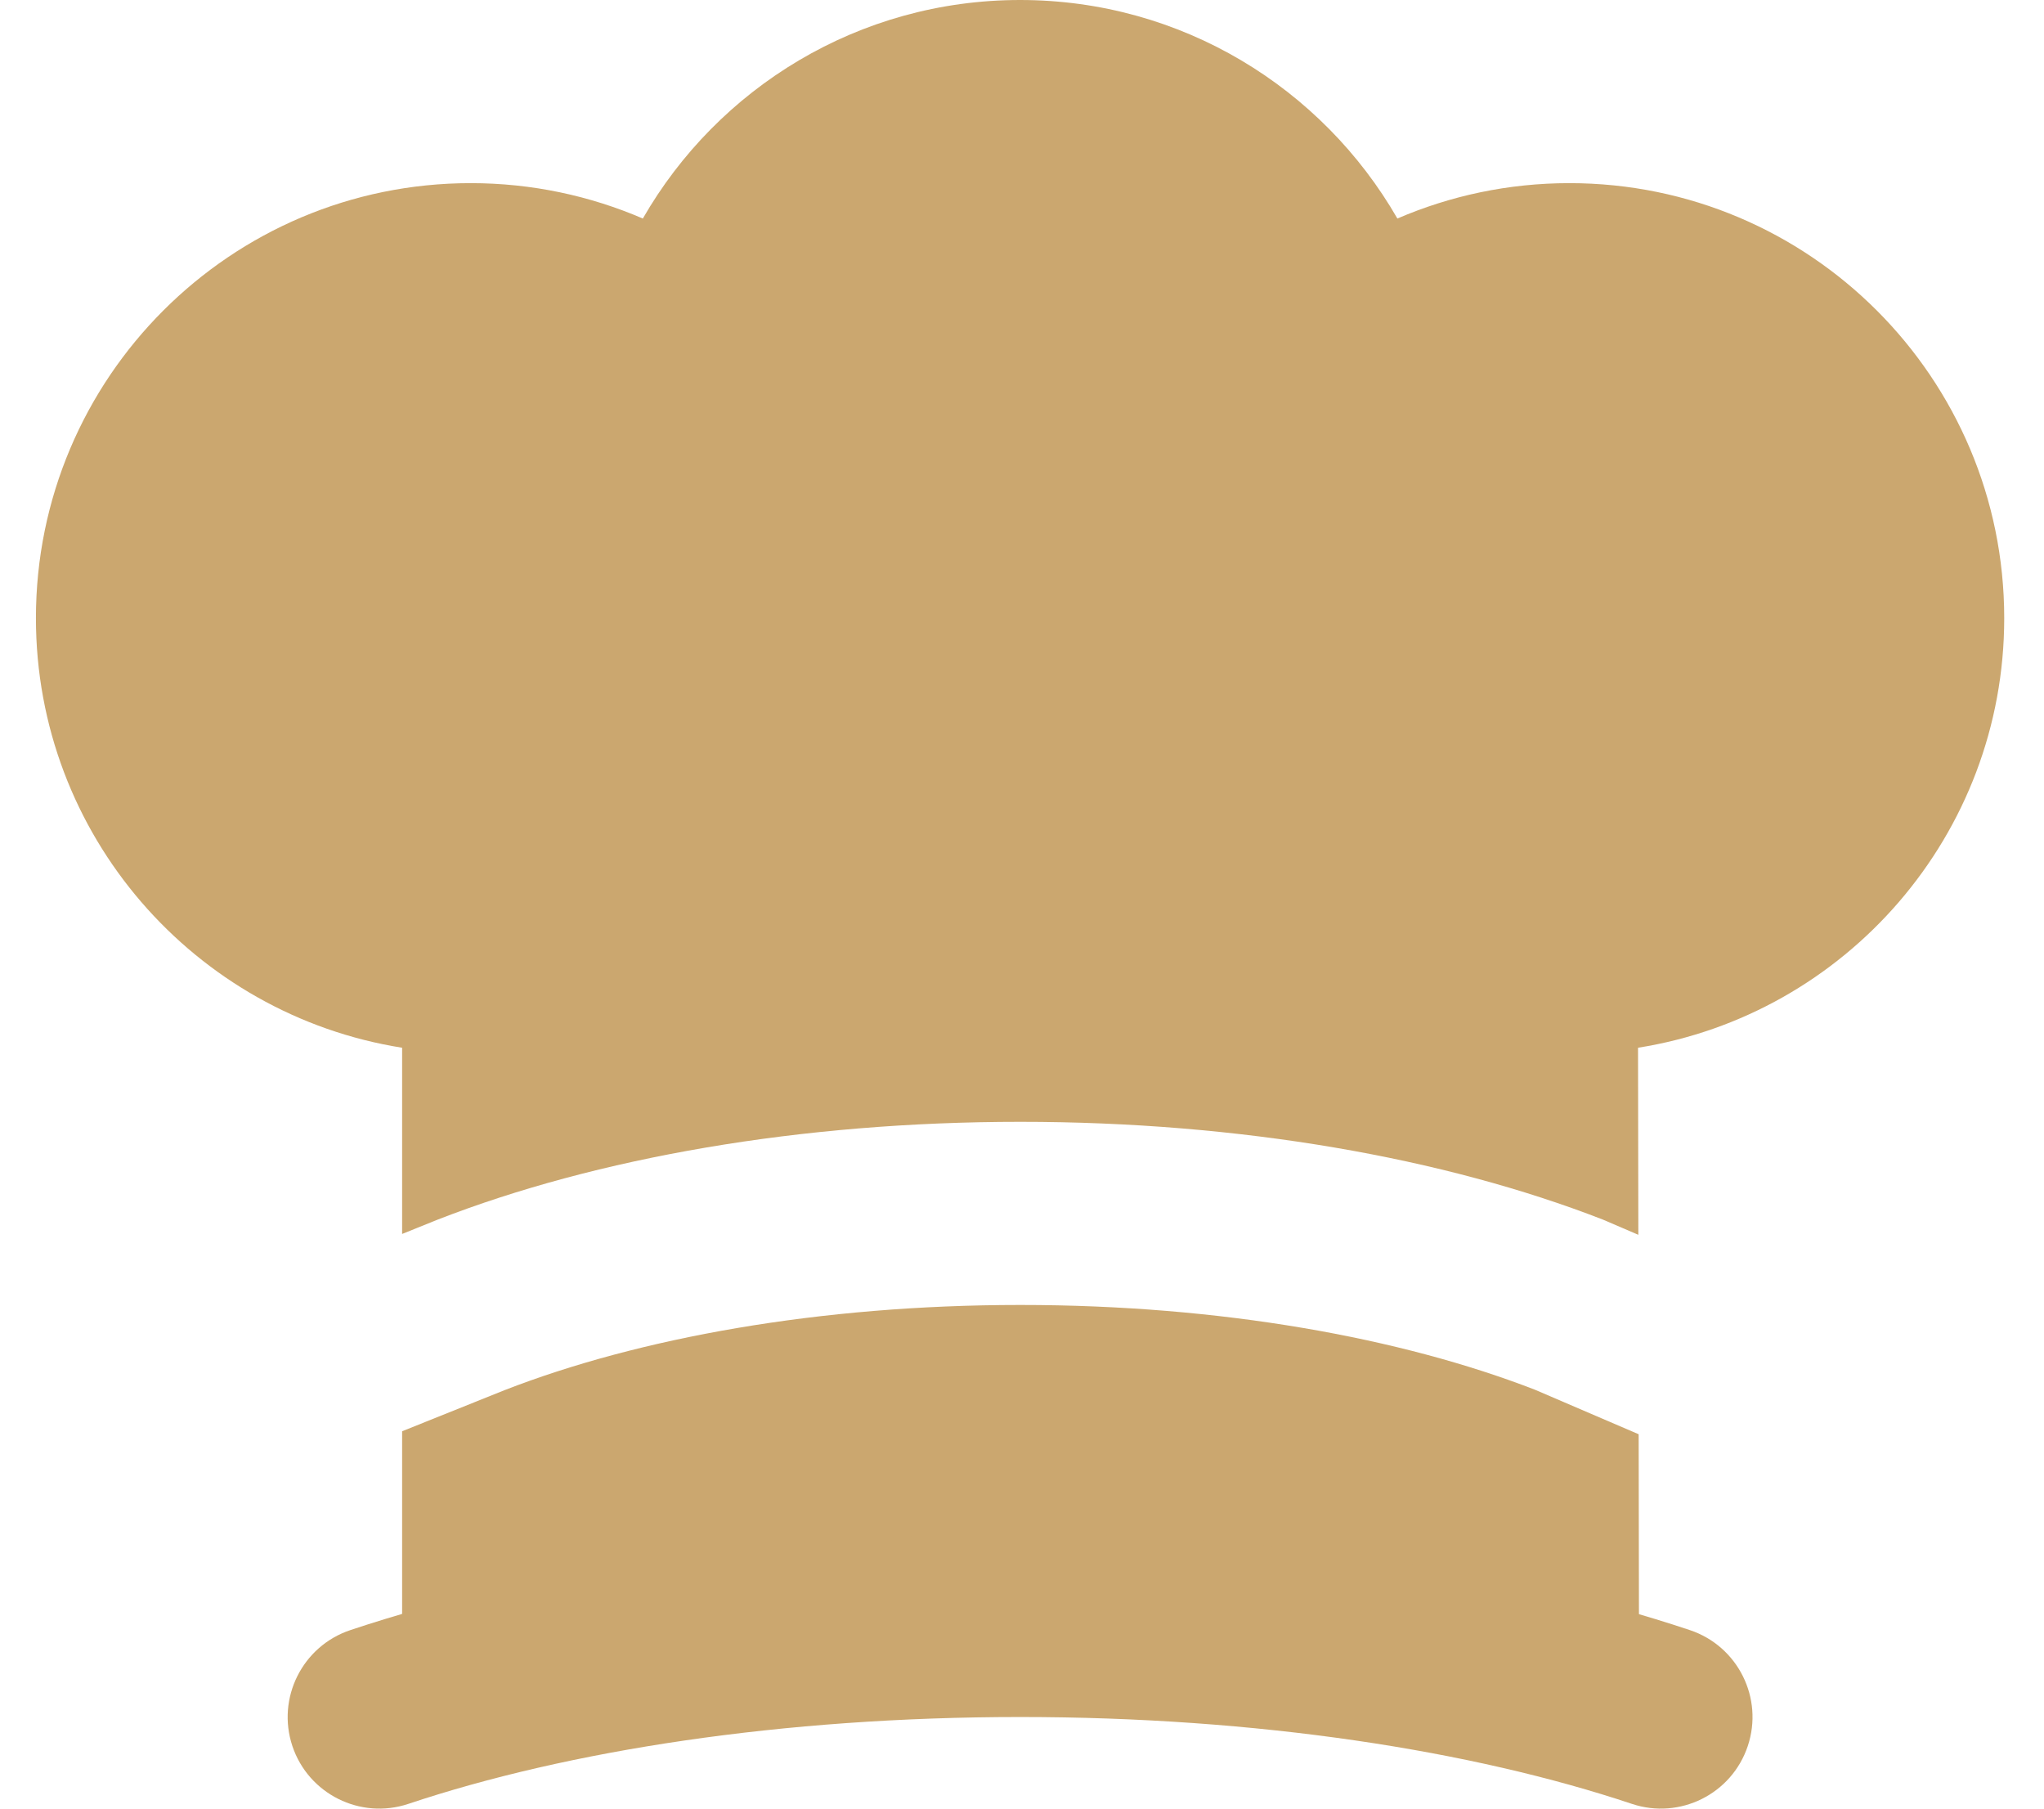 <?xml version="1.0" encoding="UTF-8"?> <svg xmlns="http://www.w3.org/2000/svg" width="26" height="23" viewBox="0 0 26 23" fill="none"><path fill-rule="evenodd" clip-rule="evenodd" d="M8.177 2.779C7.505 2.49 6.765 2.329 5.988 2.329C2.933 2.329 0.457 4.806 0.457 7.861C0.457 10.618 2.475 12.905 5.115 13.324V15.692L5.569 15.509C7.59 14.723 10.183 14.266 12.979 14.266C15.774 14.266 18.367 14.723 20.388 15.509L20.407 15.517L20.84 15.703L20.836 13.324C23.476 12.905 25.494 10.618 25.494 7.861C25.494 4.806 23.018 2.329 19.963 2.329C19.186 2.329 18.446 2.49 17.775 2.779C16.82 1.119 15.03 0 12.976 0C10.922 0 9.131 1.119 8.177 2.779ZM20.844 18.239L19.525 17.673C17.824 17.014 15.532 16.595 12.979 16.595C10.418 16.595 8.122 17.016 6.419 17.678L5.115 18.201V22.659C7.181 21.969 9.924 21.544 12.976 21.544C16.027 21.544 18.785 21.974 20.851 22.664L20.844 18.239Z" fill="#CBA76F"></path><path fill-rule="evenodd" clip-rule="evenodd" d="M12.976 21.835C9.949 21.835 7.223 22.262 5.193 22.94C4.583 23.143 3.923 22.814 3.719 22.204C3.516 21.594 3.846 20.934 4.456 20.73C6.77 19.958 9.752 19.506 12.976 19.506C16.2 19.506 19.182 19.958 21.496 20.73C22.106 20.934 22.436 21.594 22.232 22.204C22.029 22.814 21.369 23.143 20.759 22.94C18.729 22.262 16.003 21.835 12.976 21.835Z" fill="#CBA76F"></path></svg> 